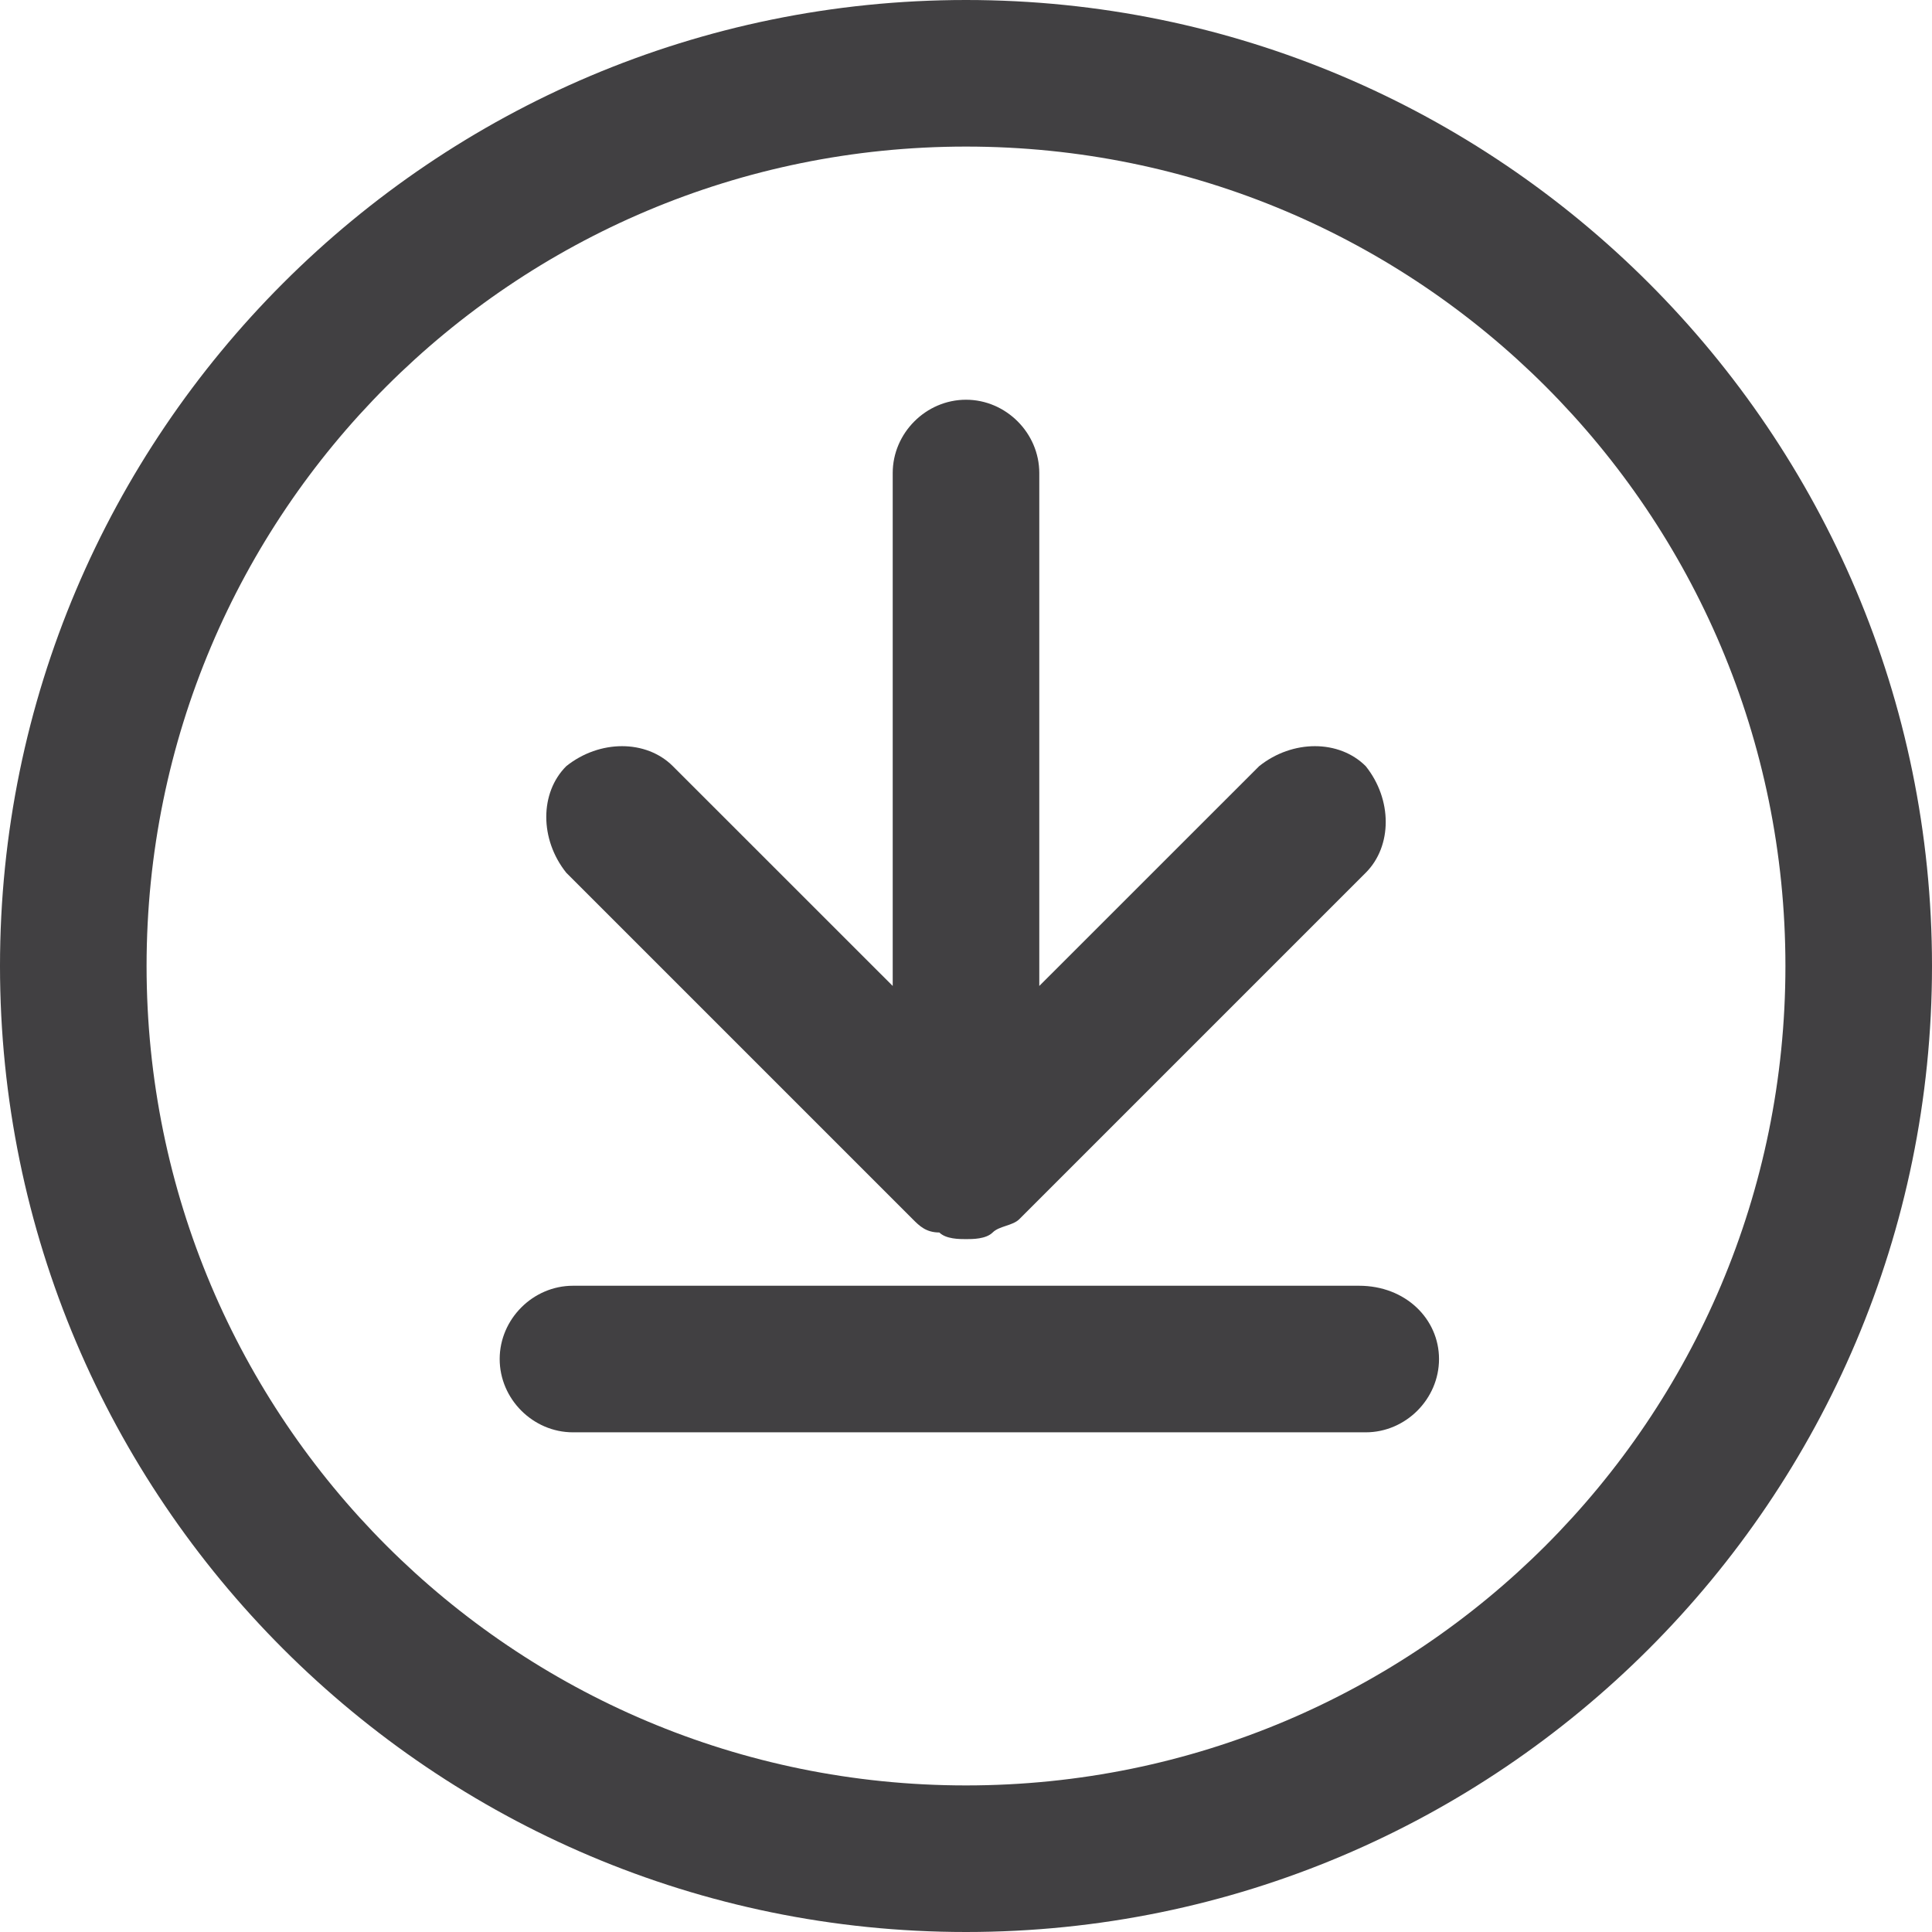<svg width="30" height="30" viewBox="0 0 30 30" fill="none" xmlns="http://www.w3.org/2000/svg">
<g clip-path="url(#clip0_1991_3531)">
<path d="M14.172 18.931C14.276 19.035 14.379 19.138 14.586 19.138C14.69 19.241 14.897 19.241 15 19.241C15.103 19.241 15.31 19.241 15.414 19.138C15.517 19.035 15.724 19.035 15.828 18.931L21.207 13.552C21.621 13.138 21.621 12.414 21.207 11.897C20.793 11.483 20.069 11.483 19.552 11.897L16.138 15.31V7.345C16.138 6.724 15.621 6.207 15 6.207C14.379 6.207 13.862 6.724 13.862 7.345V15.31L10.448 11.897C10.034 11.483 9.31 11.483 8.793 11.897C8.379 12.31 8.379 13.034 8.793 13.552L14.172 18.931Z" fill="#414042"/>
<path d="M15 0C6.724 0 0 6.724 0 15C0 23.276 6.724 30 15 30C23.276 30 30 23.276 30 15C30 6.724 23.276 0 15 0ZM15 27.724C7.966 27.724 2.276 22.035 2.276 15C2.276 7.966 7.966 2.276 15 2.276C22.035 2.276 27.724 7.966 27.724 15C27.724 22.035 22.035 27.724 15 27.724Z" fill="#414042"/>
<path d="M21.103 19.965H8.897C8.276 19.965 7.759 20.483 7.759 21.103C7.759 21.724 8.276 22.241 8.897 22.241H21.207C21.828 22.241 22.345 21.724 22.345 21.103C22.345 20.483 21.828 19.965 21.103 19.965Z" fill="#414042"/>
</g>
<defs>
<clipPath id="clip0_1991_3531">
<rect width="30" height="30" fill="white"/>
</clipPath>
</defs>
</svg>
